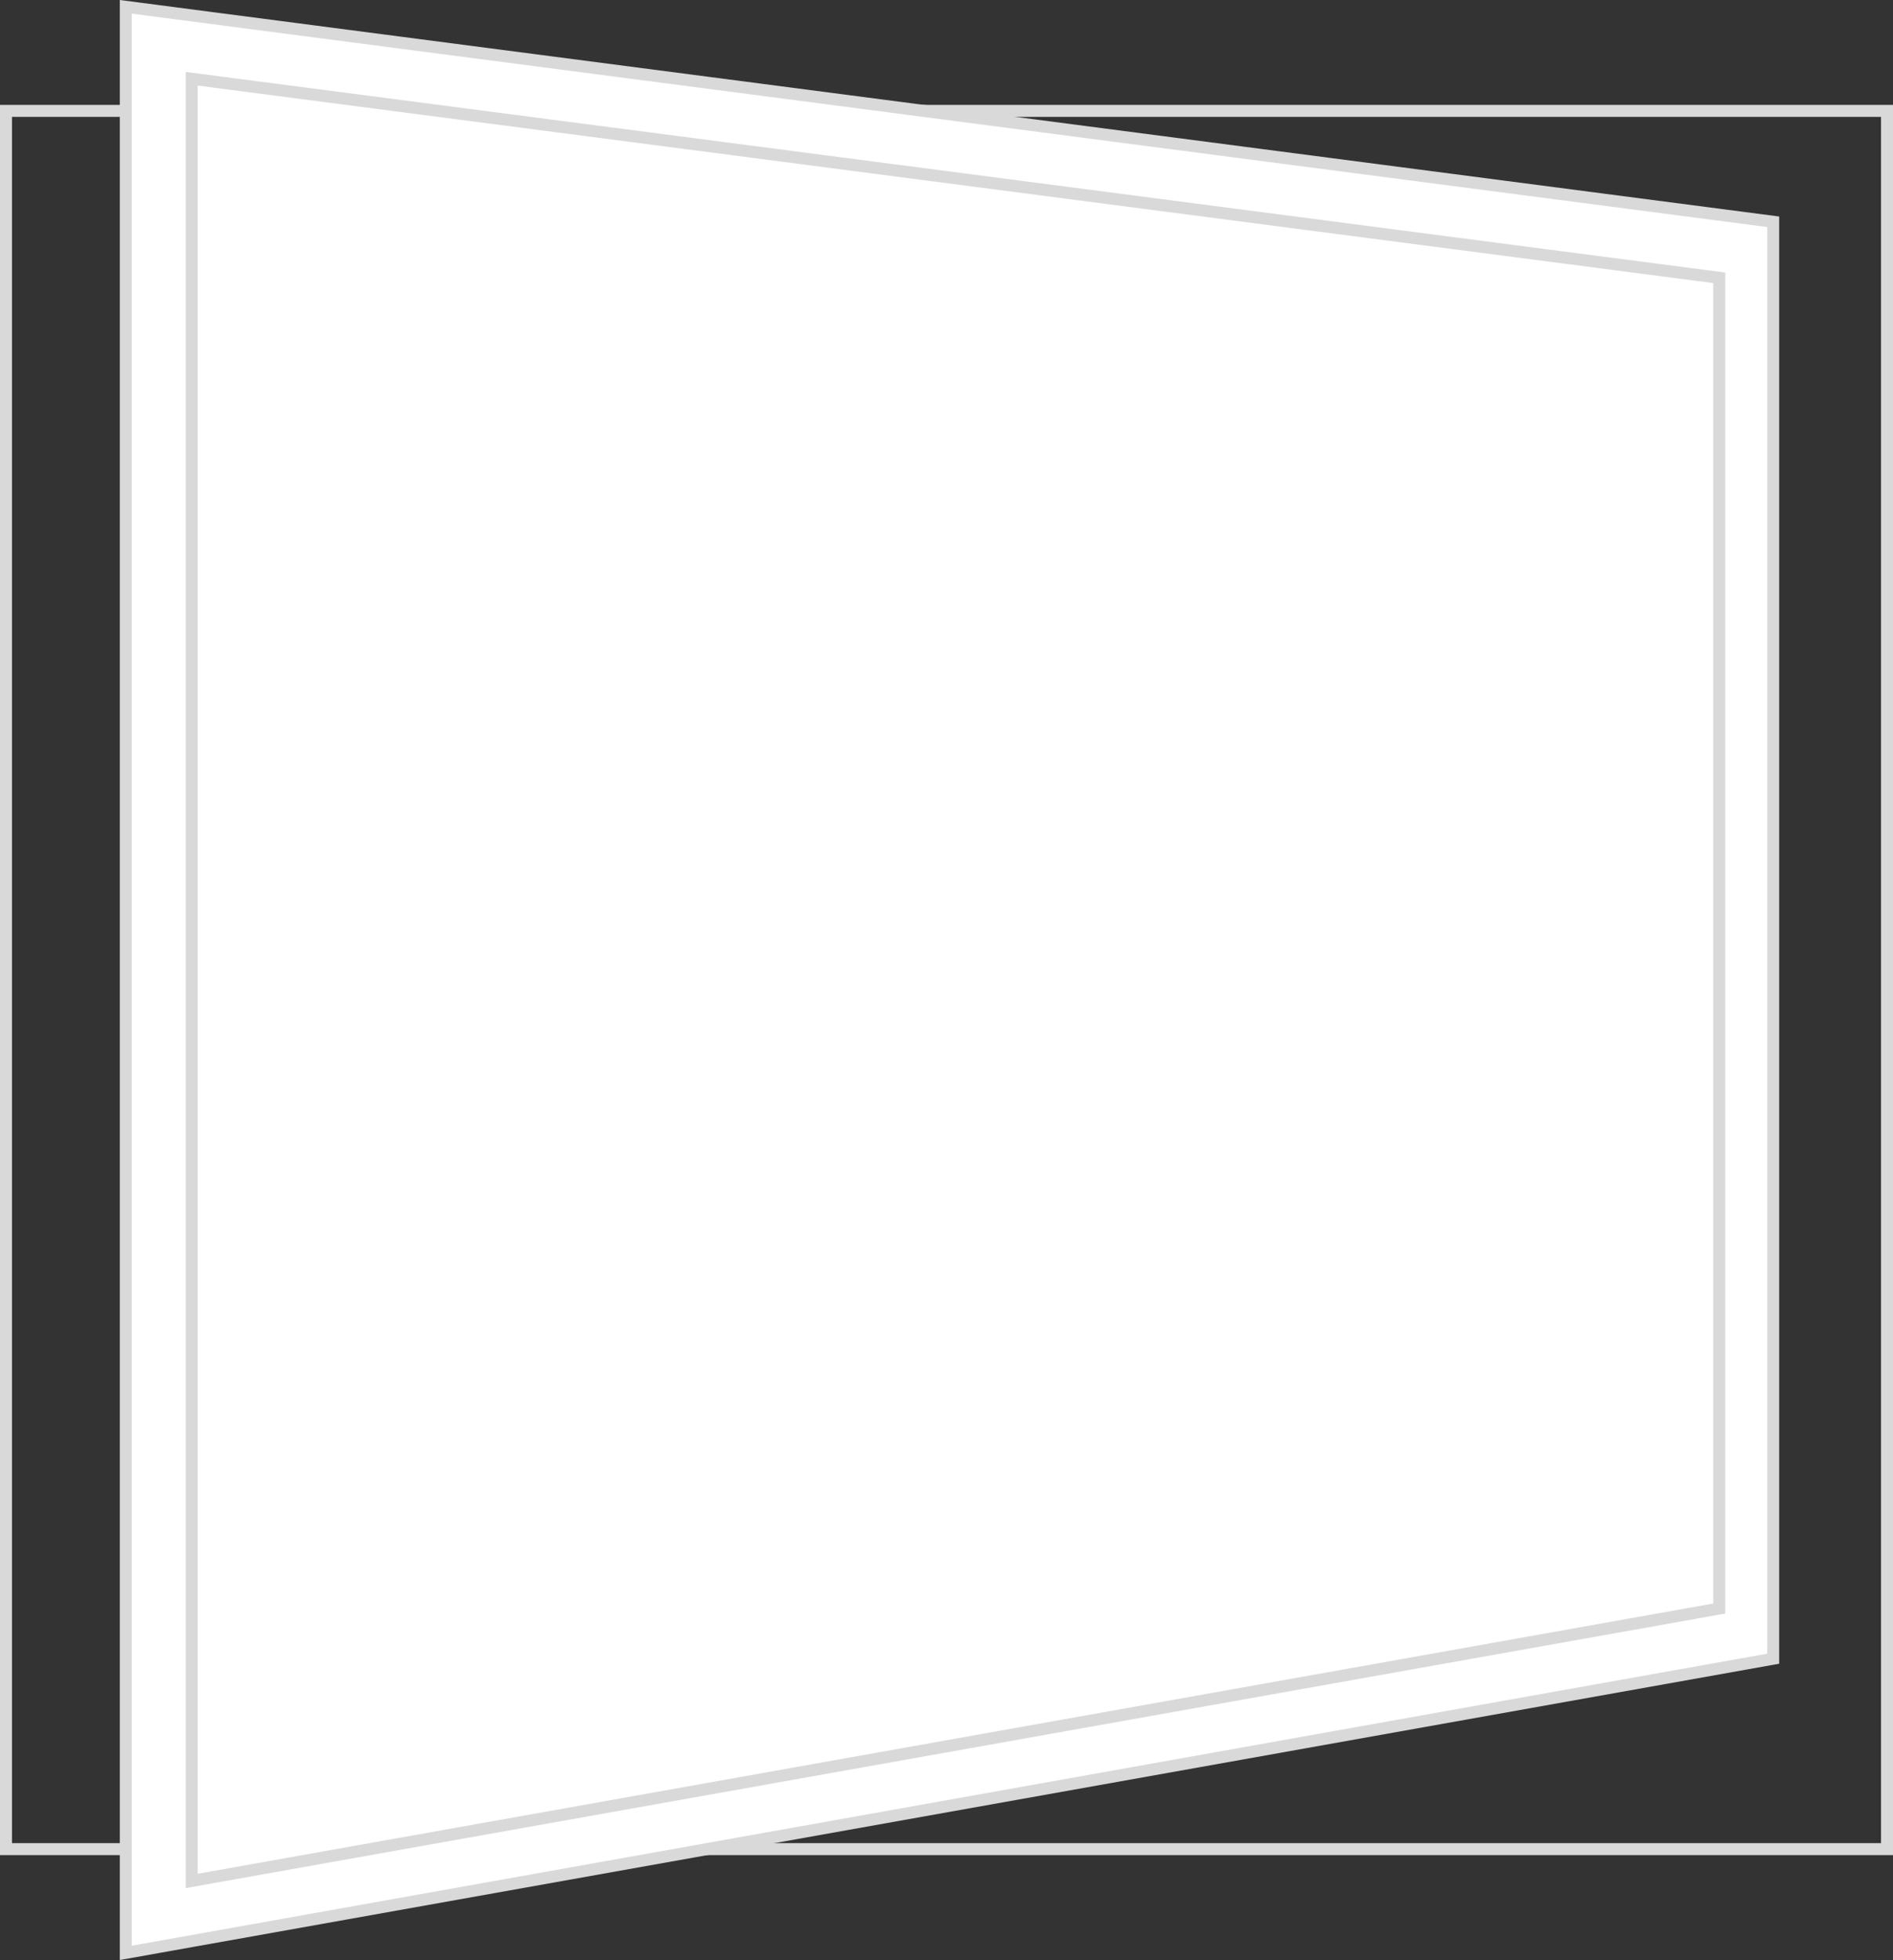 <svg width="316" height="327" viewBox="0 0 316 327" fill="none" xmlns="http://www.w3.org/2000/svg">
<rect x="0" y="0" width="316" height="327" fill="#333333" stroke="none"/>
<rect x="1" y="18.5" width="314" height="290" stroke="#D9D9D9" stroke-width="2"/>
<path d="M296 36.999V276.731L21 325.806V1.138L296 36.999Z" fill="white" stroke="#D9D9D9" stroke-width="2"/>
<path d="M287 46.349V268.359L32 313.806V13.138L287 46.349Z" fill="white" stroke="#D9D9D9" stroke-width="2"/>
</svg>
